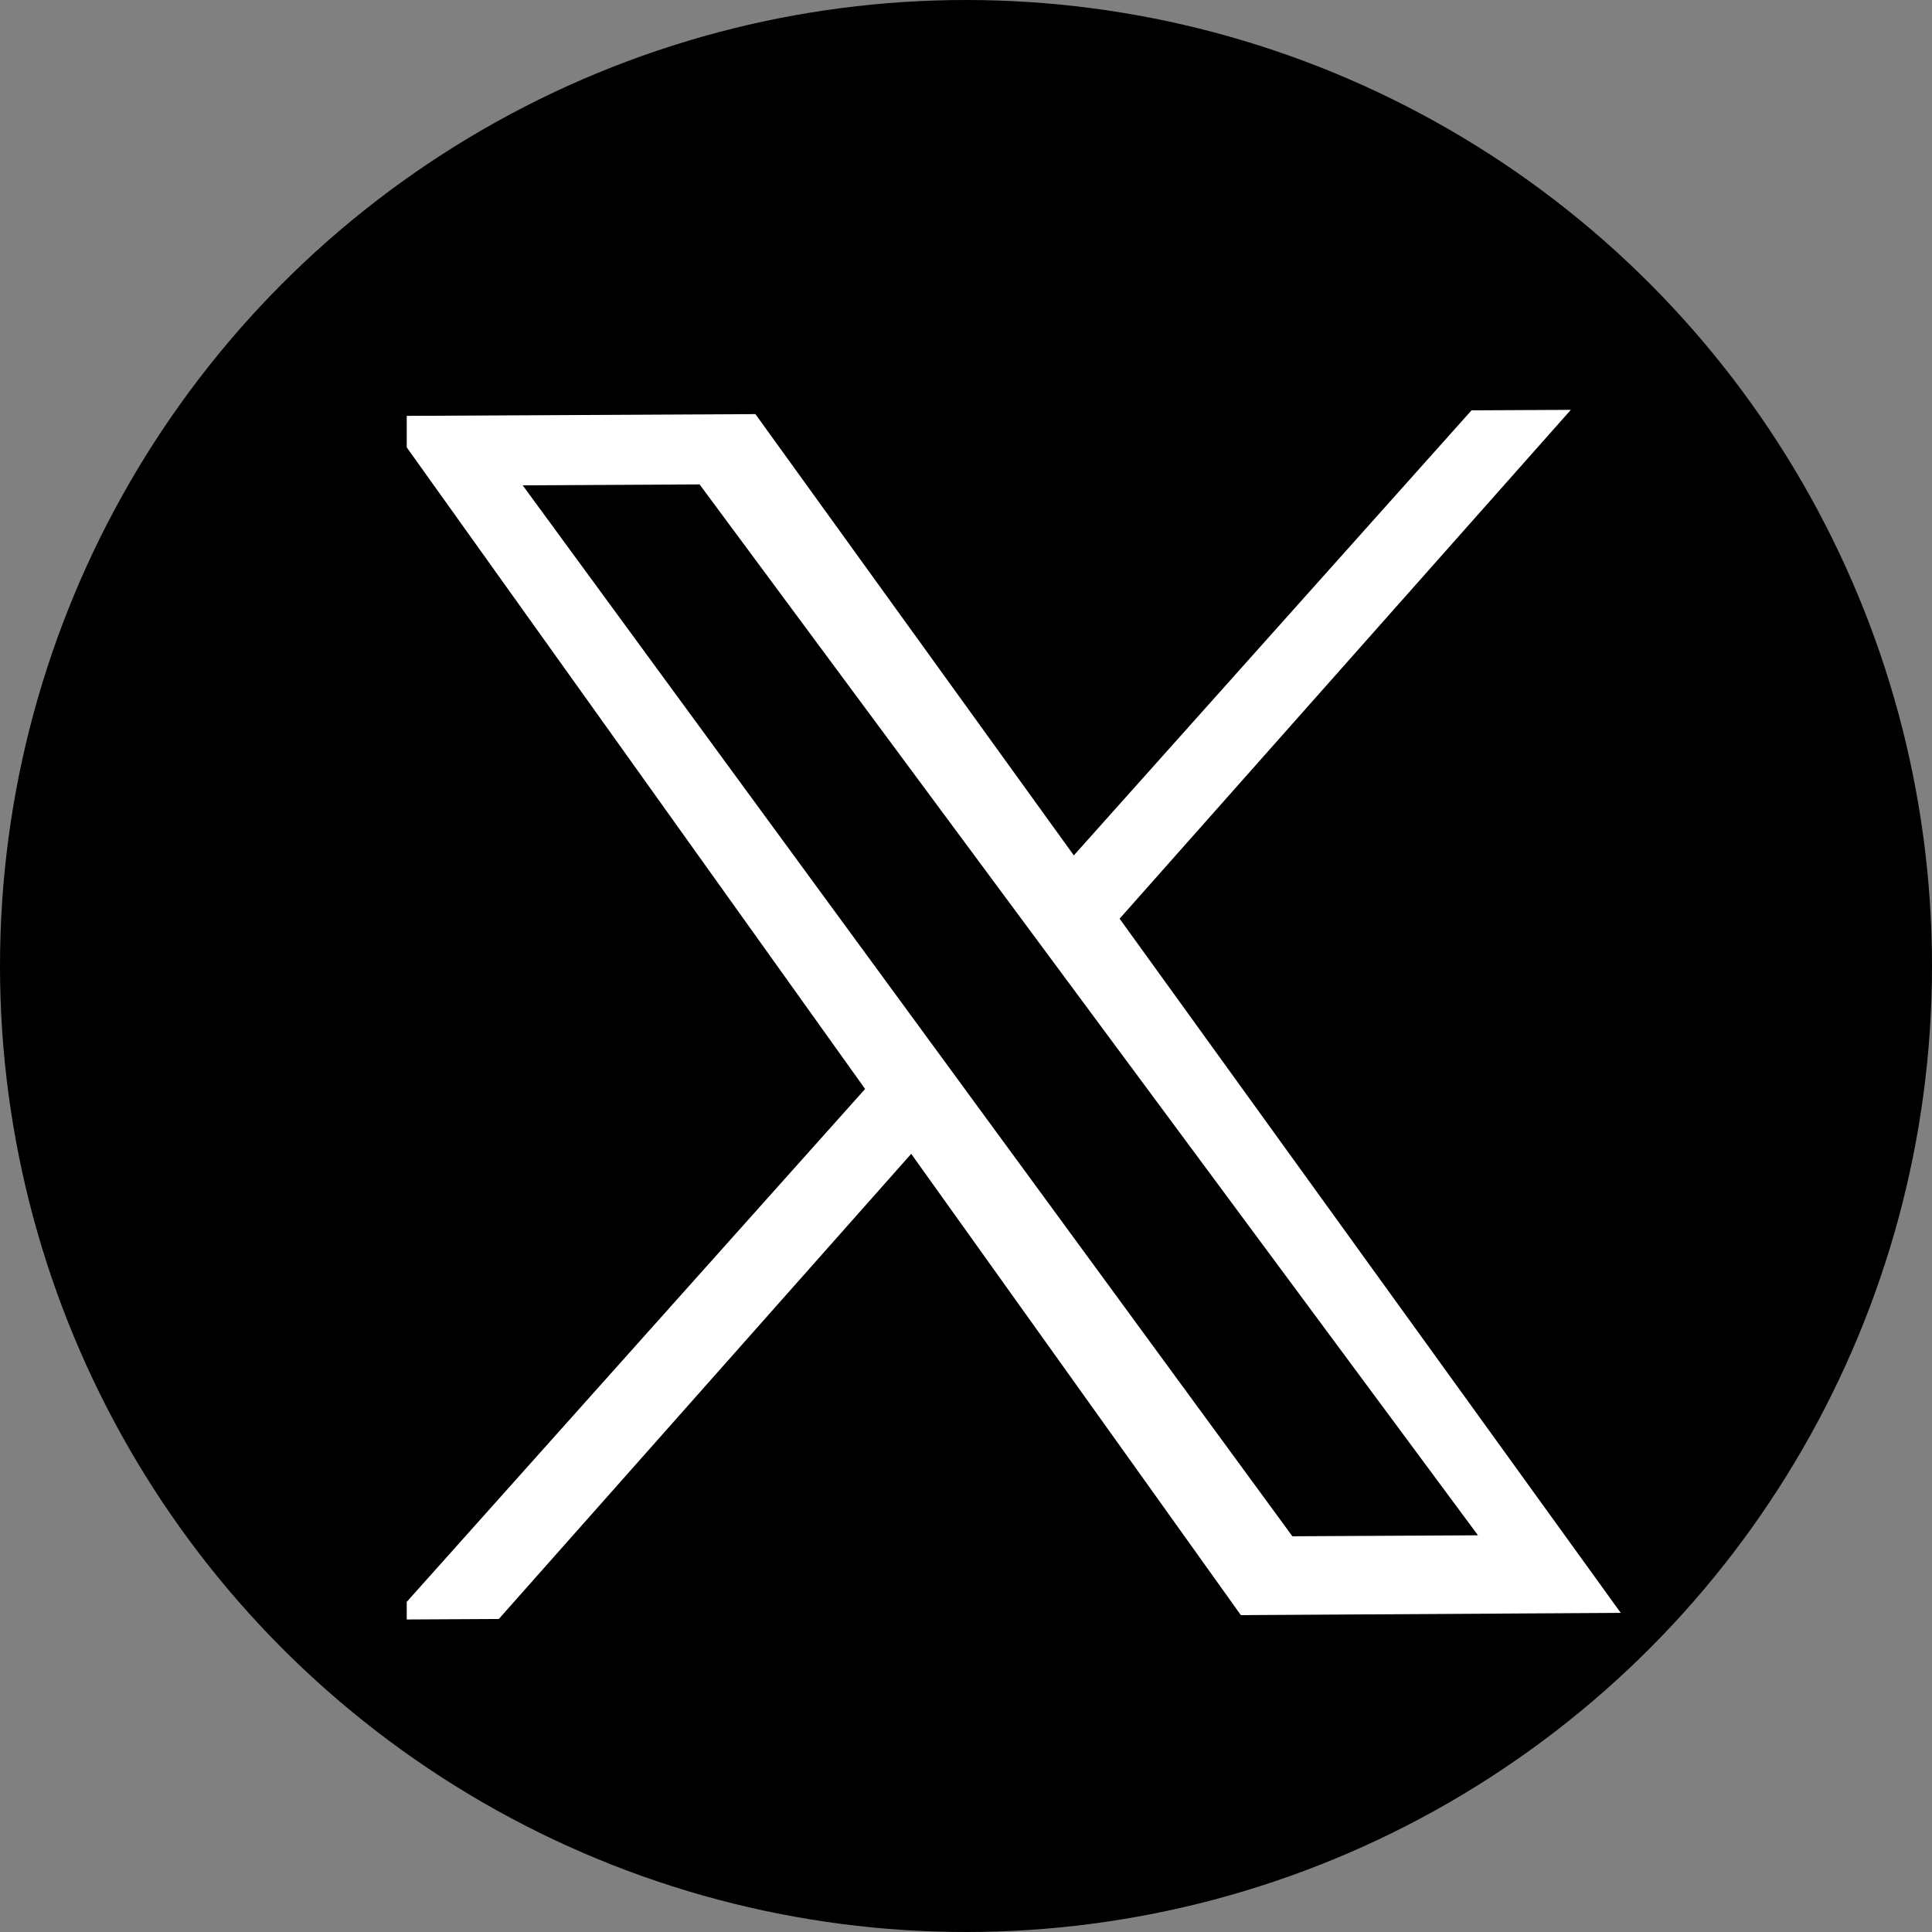 <svg xmlns="http://www.w3.org/2000/svg" xmlns:xlink="http://www.w3.org/1999/xlink" width="38" height="38" viewBox="0 0 38 38"><rect x="0" y="0" width="38" height="38" fill="#808080" stroke="none"/><defs><clipPath id="clip-path"><rect id="Rectangle_6996" data-name="Rectangle 6996" width="24" height="24" transform="translate(0.227 0.228)" fill="#fff"></rect></clipPath></defs><g id="Group_15833" data-name="Group 15833" transform="translate(0.46 0.528)"><circle id="Ellipse_253" data-name="Ellipse 253" cx="19" cy="19" r="19" transform="translate(-0.46 -0.528)"></circle><g id="Mask_Group_56" data-name="Mask Group 56" transform="translate(7.313 7.244)" clip-path="url(#clip-path)"><path id="Path_50488" data-name="Path 50488" d="M17.286,12.821,21.1,0,19.334.834l-3.39,11.239L6.6,6.854,0,9.972l14.165,8-4.042,13.4,1.918-.907,3.485-11.72,9.711,5.483L31.99,21.03ZM3.044,10.058,6.189,8.571,28.8,20.834l-3.3,1.56Z" transform="translate(4 -8.628) rotate(25)" fill="#fff"></path></g></g></svg>